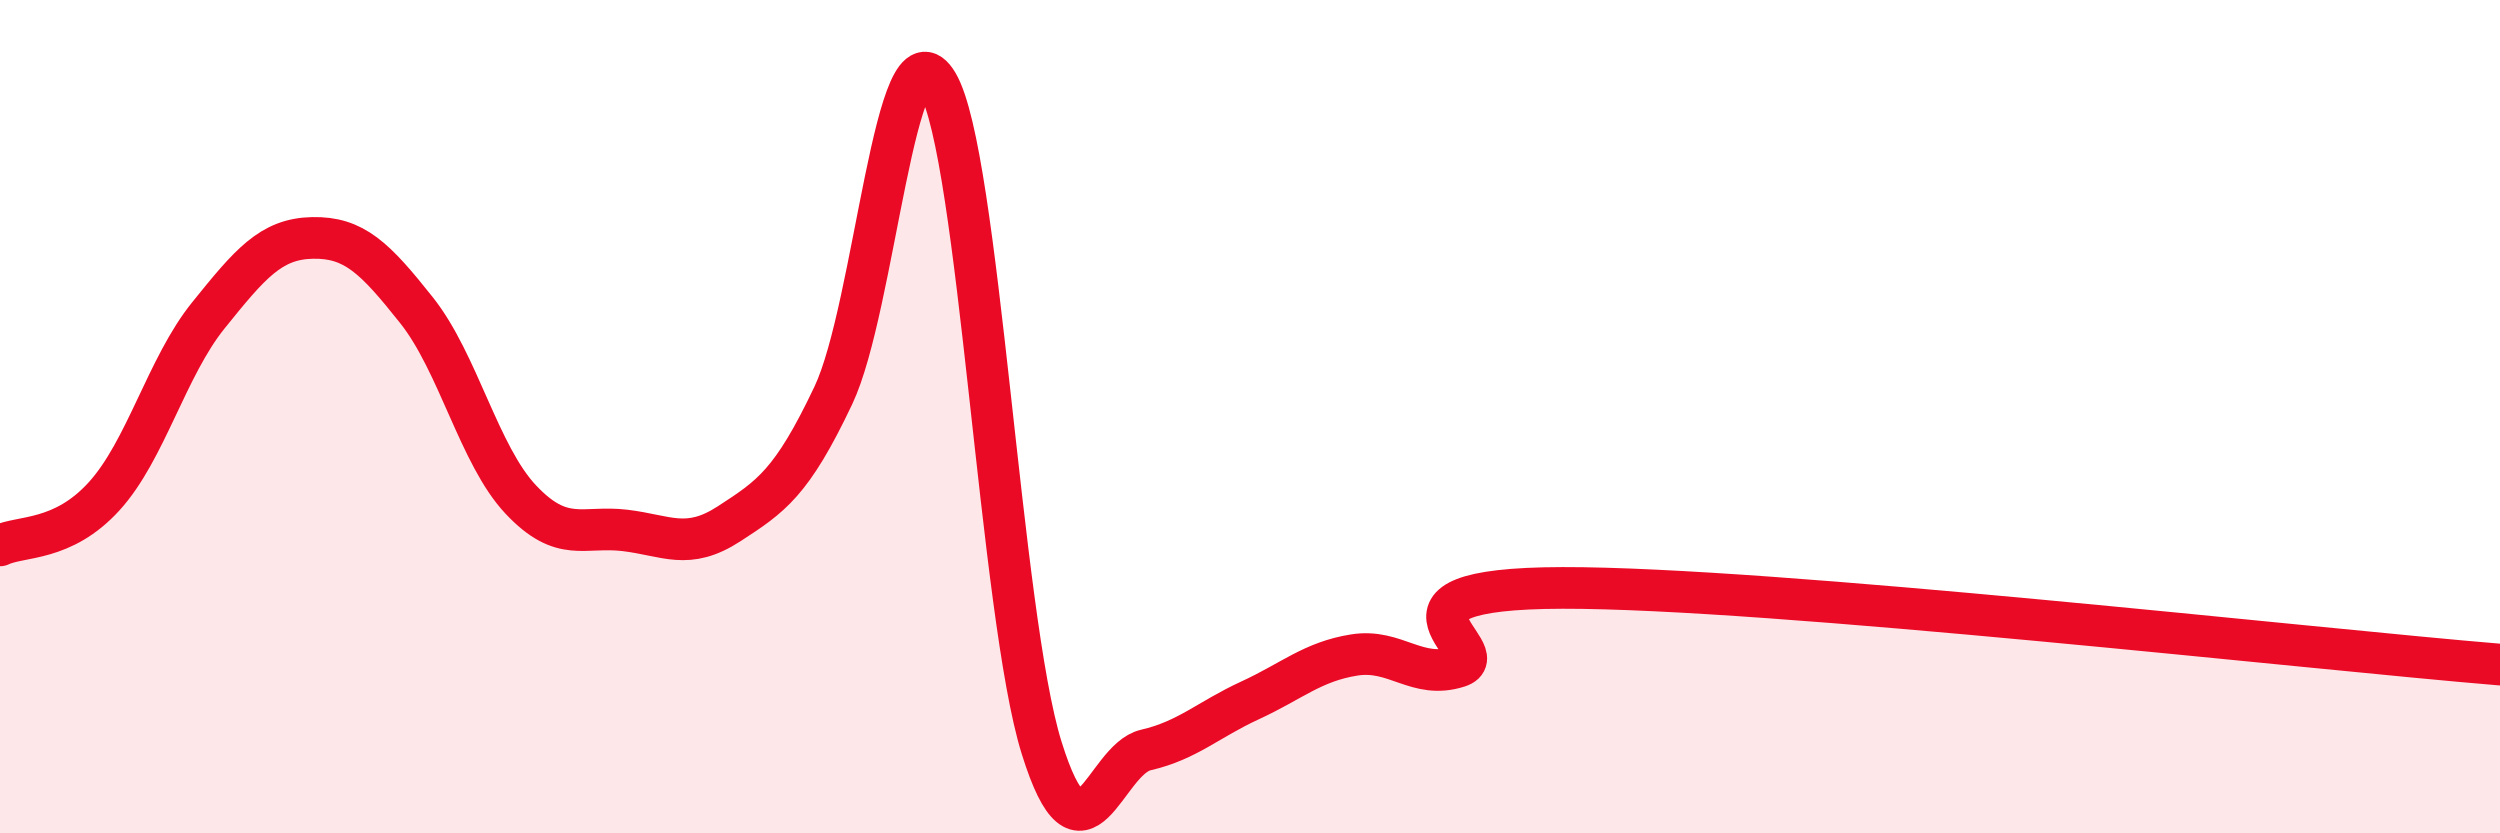 
    <svg width="60" height="20" viewBox="0 0 60 20" xmlns="http://www.w3.org/2000/svg">
      <path
        d="M 0,13.09 C 0.5,12.85 1.5,13.01 2.5,11.91 C 3.5,10.81 4,8.81 5,7.57 C 6,6.33 6.5,5.73 7.5,5.71 C 8.5,5.69 9,6.19 10,7.45 C 11,8.71 11.5,10.93 12.5,11.99 C 13.5,13.05 14,12.61 15,12.73 C 16,12.85 16.5,13.22 17.5,12.57 C 18.5,11.92 19,11.6 20,9.49 C 21,7.38 21.5,0.31 22.5,2 C 23.5,3.69 24,14.75 25,17.95 C 26,21.15 26.5,18.23 27.5,18 C 28.5,17.77 29,17.27 30,16.81 C 31,16.35 31.5,15.88 32.5,15.72 C 33.5,15.56 34,16.32 35,16 C 36,15.68 32.5,14.12 37.5,14.11 C 42.5,14.1 55.5,15.58 60,15.95L60 20L0 20Z"
        fill="#EB0A25"
        opacity="0.1"
        stroke-linecap="round"
        stroke-linejoin="round"
      />
      <path
        d="M 0,13.09 C 0.5,12.85 1.5,13.01 2.5,11.91 C 3.5,10.81 4,8.81 5,7.57 C 6,6.33 6.5,5.73 7.5,5.71 C 8.5,5.69 9,6.19 10,7.45 C 11,8.71 11.5,10.93 12.5,11.99 C 13.5,13.05 14,12.61 15,12.73 C 16,12.85 16.5,13.22 17.5,12.57 C 18.5,11.92 19,11.6 20,9.49 C 21,7.38 21.5,0.31 22.5,2 C 23.5,3.69 24,14.75 25,17.95 C 26,21.15 26.5,18.23 27.5,18 C 28.5,17.77 29,17.27 30,16.81 C 31,16.35 31.5,15.88 32.5,15.72 C 33.5,15.56 34,16.32 35,16 C 36,15.68 32.5,14.12 37.5,14.11 C 42.5,14.1 55.5,15.58 60,15.95"
        stroke="#EB0A25"
        stroke-width="1"
        fill="none"
        stroke-linecap="round"
        stroke-linejoin="round"
      />
    </svg>
  